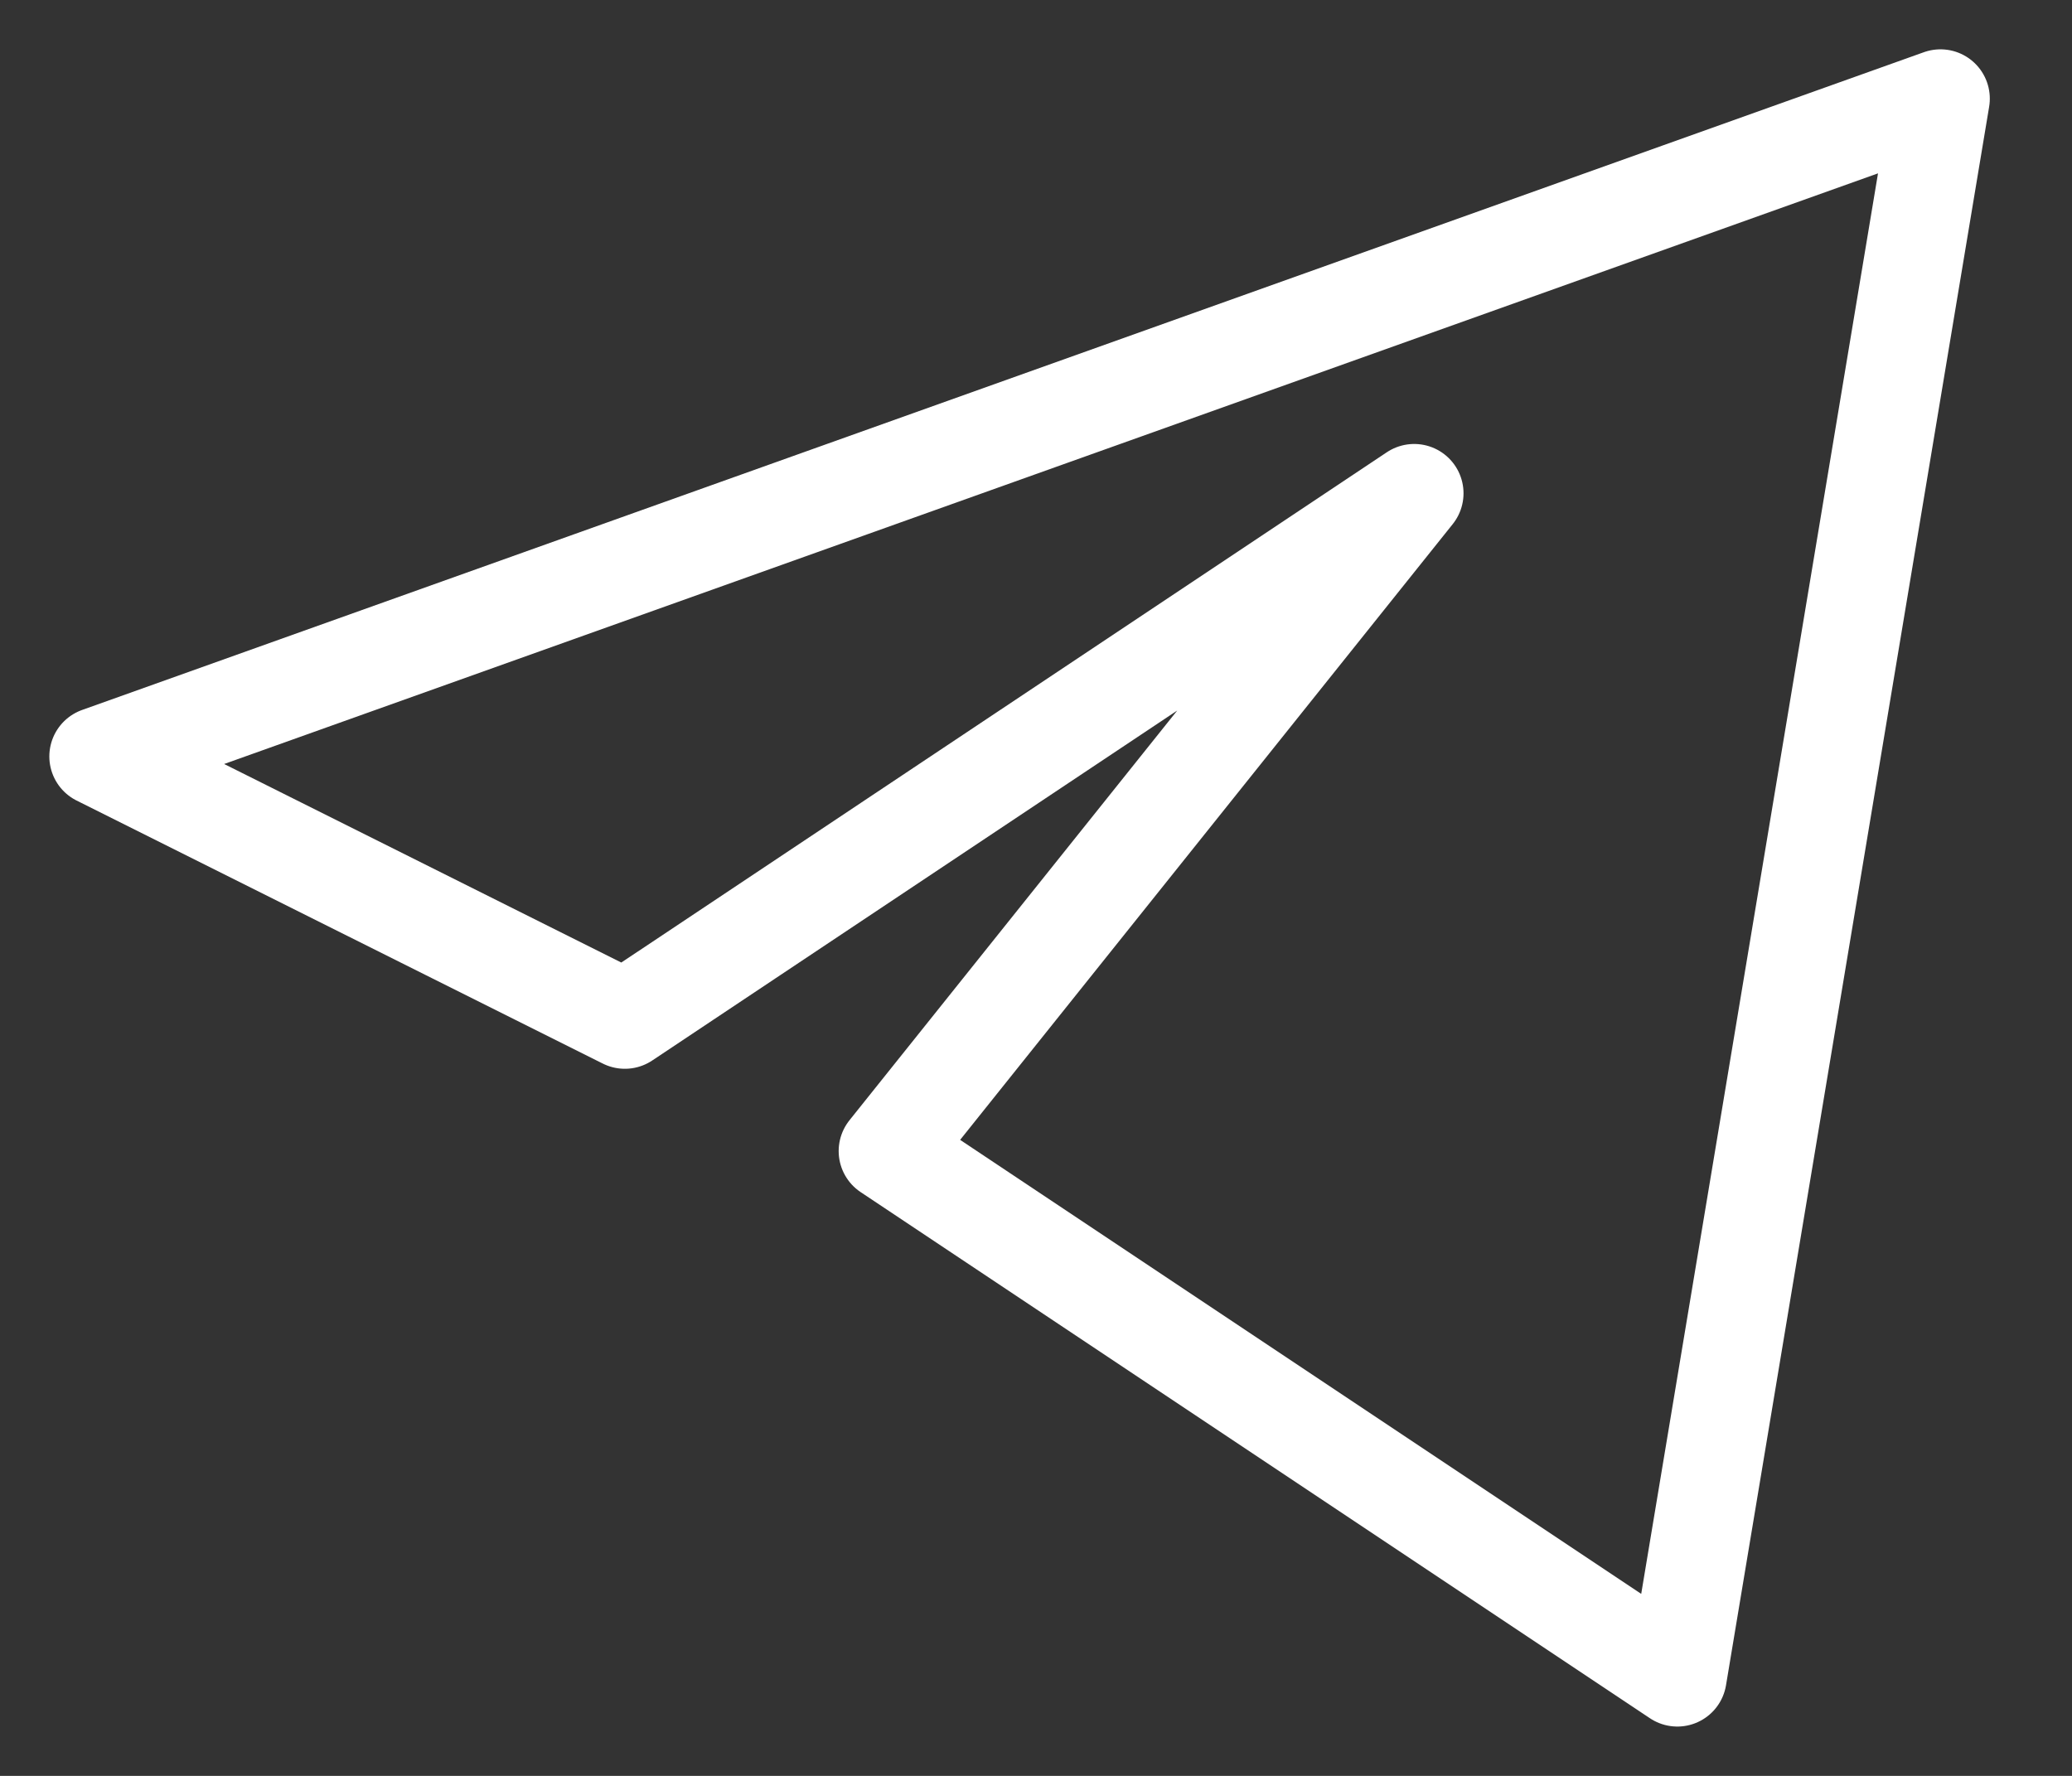 <?xml version="1.0" encoding="UTF-8"?> <svg xmlns="http://www.w3.org/2000/svg" width="21" height="18" viewBox="0 0 21 18" fill="none"><rect x="0" y="0" width="21" height="18" fill="#333333" stroke="none"/><path d="M19.667 1L1 7.667L6.333 10.333L14.333 5L9 11.667L17 17L19.667 1Z" stroke="white" stroke-linejoin="round"></path></svg> 